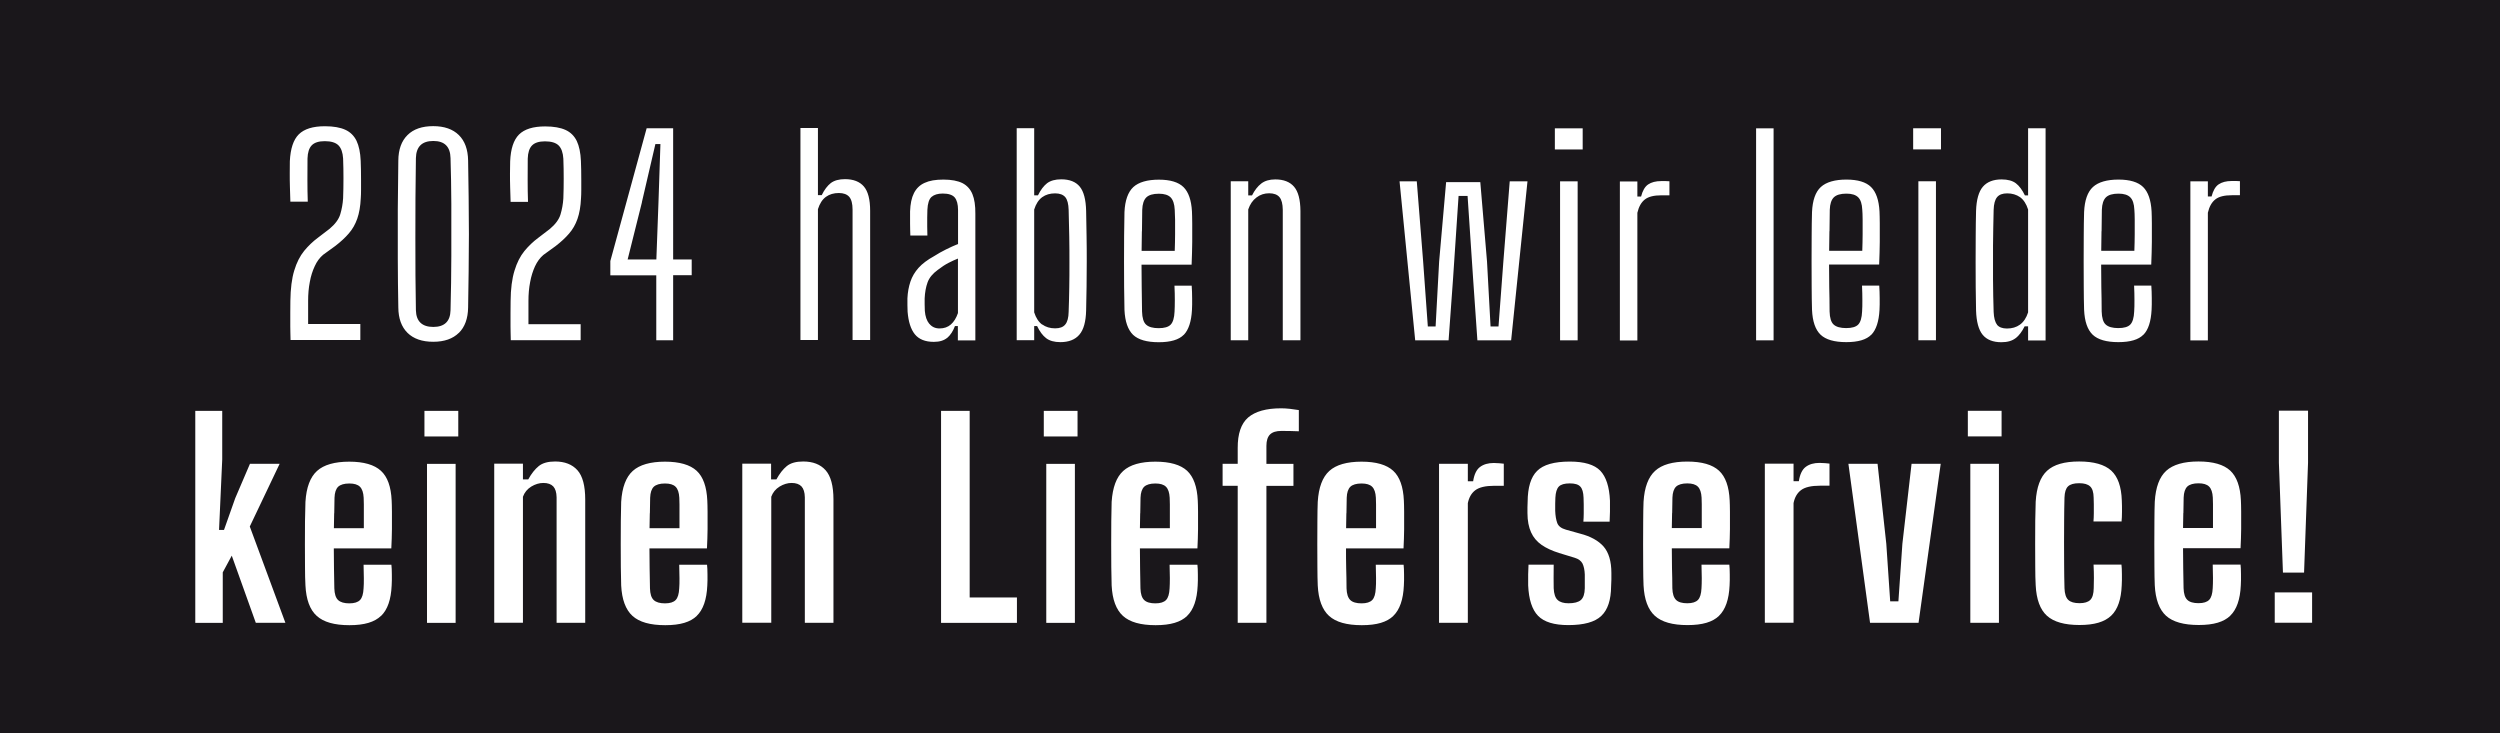 <?xml version="1.0" encoding="UTF-8"?>
<svg id="Ebene_4" data-name="Ebene 4" xmlns="http://www.w3.org/2000/svg" xmlns:xlink="http://www.w3.org/1999/xlink" viewBox="0 0 283 82.99">
  <defs>
    <style>
      .cls-1 {
        fill: none;
      }

      .cls-2 {
        clip-path: url(#clippath);
      }

      .cls-3 {
        fill: #fff;
      }

      .cls-4 {
        fill: #1a171b;
      }
    </style>
    <clipPath id="clippath">
      <rect class="cls-1" width="283" height="82.99"/>
    </clipPath>
  </defs>
  <rect class="cls-4" width="283" height="82.99"/>
  <g class="cls-2">
    <path class="cls-3" d="M261.73,67.06h-4.23v3.43h4.23v-3.43Zm-.91-2.24l.45-12.45v-5.88h-3.3v5.88l.46,12.45h2.39Zm-13.66-6.74c0-.56,.02-1.15,.03-1.76,.02-.58,.16-.99,.41-1.24,.26-.24,.68-.37,1.27-.37,.55,0,.95,.12,1.2,.37,.25,.25,.39,.66,.42,1.24,.01,.15,.02,.4,.02,.76s0,.77,0,1.24v1.45h-3.39c0-.56,.02-1.12,.03-1.69m5.31,11.62c.73-.7,1.13-1.85,1.2-3.45,.02-.36,.03-.77,.02-1.24,0-.47-.02-.83-.05-1.1h-3.15c.02,.55,.03,1.06,.03,1.52s-.01,.85-.03,1.15c-.03,.63-.16,1.07-.4,1.32s-.64,.38-1.21,.38-1.01-.12-1.27-.38c-.26-.25-.4-.69-.42-1.32-.01-.78-.02-1.54-.04-2.29-.01-.74-.02-1.49-.02-2.23h6.51c.04-.73,.06-1.46,.07-2.18,0-.72,0-1.38,0-1.96s-.02-1-.03-1.27c-.07-1.57-.48-2.7-1.21-3.38-.74-.68-1.93-1.03-3.59-1.03s-2.88,.35-3.65,1.05c-.77,.7-1.2,1.86-1.3,3.5-.02,.6-.04,1.32-.04,2.16-.01,.84-.01,1.71-.01,2.62s0,1.77,.01,2.59c0,.83,.02,1.52,.04,2.09,.08,1.6,.51,2.75,1.27,3.45,.77,.7,2.01,1.05,3.71,1.05s2.84-.35,3.57-1.05m-12.31-10.66c.03-.28,.05-.66,.05-1.12,0-.47,0-.89-.02-1.25-.05-1.58-.45-2.71-1.2-3.4-.75-.68-1.96-1.03-3.63-1.03s-2.87,.35-3.63,1.05c-.76,.7-1.19,1.86-1.29,3.5-.02,.6-.04,1.32-.05,2.16-.01,.84-.01,1.71-.01,2.62s0,1.77,.01,2.59c0,.83,.02,1.52,.05,2.09,.08,1.6,.5,2.75,1.27,3.45,.77,.7,2,1.05,3.69,1.05s2.84-.35,3.58-1.05c.74-.7,1.14-1.85,1.2-3.45,.02-.36,.03-.77,.02-1.24,0-.47-.02-.83-.05-1.1h-3.16c.03,.56,.04,1.07,.04,1.52,0,.45-.01,.84-.02,1.15-.01,.64-.14,1.08-.39,1.33-.25,.25-.66,.37-1.21,.37-.59,0-1.02-.12-1.28-.37-.26-.24-.41-.69-.43-1.33-.02-.89-.04-1.76-.04-2.6-.01-.84-.01-1.69-.01-2.53s0-1.68,.01-2.53c0-.85,.02-1.71,.04-2.6,.02-.6,.15-1.02,.4-1.26,.25-.24,.67-.36,1.26-.36s.98,.12,1.24,.36c.26,.24,.39,.66,.4,1.26,0,.18,.02,.44,.02,.77,0,.34,0,.67,0,1.02s-.02,.65-.04,.92h3.16Zm-13.88-6.54h-3.24v18h3.24v-18Zm.3-6h-3.82v2.9h3.82v-2.9Zm-9.4,24l2.51-18h-3.3l-1.04,9.06-.45,6.51h-.93l-.44-6.51-.99-9.06h-3.3l2.45,18h5.49Zm-14.15,0v-13.55c.13-.65,.41-1.14,.85-1.47s1.15-.5,2.15-.5h1.07v-2.5c-.12-.01-.28-.03-.49-.05-.21-.02-.42-.03-.64-.03-.64,0-1.16,.15-1.56,.45-.4,.3-.66,.84-.78,1.62h-.6v-1.98h-3.25v18h3.25Zm-13.74-12.41c0-.56,.02-1.15,.03-1.76,.02-.58,.16-.99,.41-1.24,.26-.24,.68-.37,1.27-.37,.55,0,.95,.12,1.2,.37,.25,.25,.39,.66,.42,1.24,0,.15,.02,.4,.02,.76,0,.35,0,.77,0,1.24v1.45h-3.39c0-.56,.02-1.12,.03-1.69m5.31,11.62c.73-.7,1.13-1.85,1.2-3.45,.02-.36,.03-.77,.02-1.24,0-.47-.02-.83-.05-1.1h-3.15c.02,.55,.03,1.06,.03,1.52s-.01,.85-.03,1.15c-.03,.63-.16,1.07-.4,1.32-.24,.25-.64,.38-1.21,.38s-1.01-.12-1.27-.38-.4-.69-.42-1.32c0-.78-.02-1.54-.04-2.29-.01-.74-.02-1.49-.02-2.23h6.51c.04-.73,.06-1.46,.07-2.18,0-.72,0-1.38,0-1.96,0-.58-.02-1-.03-1.27-.07-1.57-.47-2.7-1.21-3.38-.74-.68-1.93-1.03-3.59-1.03s-2.88,.35-3.64,1.05c-.77,.7-1.21,1.86-1.31,3.5-.02,.6-.04,1.32-.04,2.16s-.01,1.71-.01,2.62,0,1.77,.01,2.59c0,.83,.02,1.52,.04,2.09,.08,1.6,.51,2.75,1.28,3.45,.77,.7,2,1.05,3.7,1.05s2.84-.35,3.57-1.05m-13.33,.01c.73-.69,1.1-1.81,1.11-3.37,.02-.24,.03-.49,.03-.75v-.74c0-1.32-.3-2.32-.88-2.99-.59-.67-1.48-1.16-2.65-1.46l-1.61-.45c-.53-.15-.86-.4-.99-.76-.13-.36-.21-.82-.23-1.38,0-.36,0-.63,0-.8,0-.17,.01-.4,.02-.68,.03-.6,.16-1.02,.39-1.26,.23-.24,.65-.36,1.24-.36s.97,.12,1.19,.36c.23,.24,.35,.66,.37,1.26,0,.18,.02,.44,.02,.77,0,.34,0,.67,0,1.02,0,.34-.02,.65-.04,.92h2.97c.02-.28,.03-.66,.04-1.12,0-.47,0-.89,0-1.25-.07-1.58-.44-2.71-1.1-3.4-.66-.68-1.81-1.03-3.44-1.03-1.77,0-3.01,.35-3.71,1.06-.71,.7-1.06,1.87-1.07,3.5-.01,.21-.02,.42-.02,.61,0,.2,0,.42,0,.66,0,.88,.15,1.61,.41,2.18,.26,.58,.66,1.05,1.19,1.42,.53,.37,1.19,.67,1.98,.92l1.77,.54c.43,.13,.72,.35,.88,.65,.15,.31,.24,.72,.26,1.24,0,.25,0,.44,0,.57,0,.13,0,.26,0,.39v.6c-.01,.64-.16,1.08-.44,1.33-.29,.25-.75,.37-1.4,.37-.55,0-.96-.12-1.23-.37-.27-.24-.42-.69-.45-1.33-.01-.31-.01-.69-.01-1.15s0-.96,.01-1.52h-2.85c-.02,.27-.03,.64-.04,1.1,0,.46,0,.88,0,1.24,.07,1.6,.44,2.75,1.12,3.45,.68,.7,1.82,1.05,3.43,1.05,1.75,0,2.99-.34,3.72-1.03m-15.1,.78v-13.55c.13-.65,.41-1.14,.85-1.47s1.15-.5,2.15-.5h1.07v-2.5c-.12-.01-.28-.03-.49-.05-.21-.02-.42-.03-.64-.03-.64,0-1.16,.15-1.56,.45-.4,.3-.66,.84-.78,1.62h-.6v-1.98h-3.26v18h3.26Zm-13.74-12.41c0-.56,.02-1.15,.03-1.76,.02-.58,.16-.99,.41-1.24,.25-.24,.68-.37,1.27-.37,.55,0,.95,.12,1.2,.37,.25,.25,.39,.66,.42,1.24,0,.15,.02,.4,.02,.76,0,.35,0,.77,0,1.24v1.45h-3.39c0-.56,.02-1.12,.03-1.69m5.31,11.62c.73-.7,1.13-1.85,1.2-3.45,.02-.36,.03-.77,.02-1.24,0-.47-.02-.83-.05-1.1h-3.15c.02,.55,.03,1.06,.03,1.52s0,.85-.03,1.15c-.03,.63-.16,1.07-.4,1.32s-.64,.38-1.21,.38-1.02-.12-1.28-.38-.4-.69-.42-1.32c0-.78-.02-1.54-.04-2.29-.02-.74-.02-1.49-.02-2.23h6.51c.04-.73,.06-1.46,.07-2.18,0-.72,0-1.38,0-1.96,0-.58-.02-1-.03-1.27-.07-1.57-.47-2.7-1.21-3.38-.74-.68-1.93-1.03-3.58-1.03s-2.88,.35-3.65,1.05c-.77,.7-1.21,1.86-1.31,3.5-.02,.6-.04,1.32-.04,2.16s-.01,1.71-.01,2.62,0,1.77,.01,2.59c0,.83,.02,1.52,.04,2.09,.08,1.6,.51,2.75,1.28,3.45,.77,.7,2,1.05,3.71,1.05s2.84-.35,3.57-1.05m-14.37,.79v-15.51h3.06v-2.49h-3.06v-2.04c0-.59,.14-1.02,.41-1.29,.28-.27,.7-.4,1.28-.4,.34,0,.68,0,1.01,.01,.33,.01,.65,.02,.97,.03v-2.4c-.31-.05-.64-.1-1-.14-.36-.04-.69-.06-1-.06-1.69,0-2.93,.35-3.74,1.04-.8,.7-1.19,1.85-1.18,3.46v1.78h-1.71v2.49h1.71v15.51h3.24Zm-14.28-12.41c0-.56,.02-1.15,.03-1.76,.02-.58,.16-.99,.41-1.24,.26-.24,.68-.37,1.27-.37,.55,0,.95,.12,1.2,.37,.25,.25,.39,.66,.42,1.24,.01,.15,.02,.4,.02,.76,0,.35,0,.77,0,1.24v1.45h-3.39c.01-.56,.02-1.12,.03-1.69m5.31,11.62c.73-.7,1.13-1.85,1.2-3.45,.02-.36,.03-.77,.02-1.24,0-.47-.02-.83-.05-1.1h-3.15c.02,.55,.03,1.06,.03,1.52s-.01,.85-.03,1.15c-.03,.63-.16,1.07-.4,1.32s-.64,.38-1.21,.38-1.01-.12-1.27-.38c-.26-.25-.4-.69-.42-1.32-.01-.78-.02-1.54-.04-2.29-.01-.74-.02-1.49-.02-2.23h6.51c.04-.73,.06-1.46,.07-2.18,0-.72,0-1.38,0-1.96s-.02-1-.03-1.27c-.07-1.57-.48-2.7-1.21-3.38-.74-.68-1.93-1.03-3.59-1.03s-2.87,.35-3.64,1.05c-.77,.7-1.2,1.86-1.31,3.5-.02,.6-.03,1.32-.04,2.16s-.01,1.71-.01,2.62,0,1.77,.01,2.59c.01,.83,.03,1.52,.04,2.09,.08,1.6,.51,2.75,1.28,3.45,.77,.7,2,1.05,3.7,1.05s2.84-.35,3.57-1.05m-12.71-17.21h-3.24v18h3.24v-18Zm.3-6h-3.82v2.9h3.82v-2.9Zm-6.86,24v-2.88h-5.35v-21.12h-3.24v24h8.6Zm-27.81,0v-14.28c.18-.49,.49-.87,.94-1.15,.45-.27,.9-.41,1.36-.41,.5,0,.87,.13,1.12,.39,.24,.26,.37,.67,.38,1.24v14.2h3.24v-13.95c0-1.55-.3-2.66-.89-3.32-.59-.66-1.43-.99-2.54-.99-.8,0-1.42,.17-1.85,.52s-.82,.85-1.18,1.51h-.6v-1.78h-3.26v18h3.26Zm-13.74-12.41c.01-.56,.02-1.15,.03-1.76,.02-.58,.16-.99,.41-1.24,.26-.24,.68-.37,1.27-.37,.55,0,.95,.12,1.2,.37,.25,.25,.39,.66,.42,1.24,.01,.15,.02,.4,.02,.76,0,.35,0,.77,0,1.24v1.45h-3.39c.01-.56,.02-1.12,.03-1.69m5.31,11.62c.73-.7,1.13-1.85,1.2-3.45,.02-.36,.03-.77,.02-1.24,0-.47-.02-.83-.05-1.1h-3.15c.02,.55,.03,1.06,.03,1.52s0,.85-.03,1.15c-.03,.63-.16,1.07-.4,1.32-.24,.25-.64,.38-1.21,.38s-1.01-.12-1.28-.38-.4-.69-.42-1.32c-.01-.78-.02-1.54-.04-2.29-.01-.74-.02-1.49-.02-2.23h6.51c.04-.73,.06-1.46,.07-2.18,0-.72,0-1.38,0-1.96,0-.58-.02-1-.03-1.27-.07-1.57-.47-2.7-1.21-3.38-.74-.68-1.94-1.03-3.58-1.03s-2.88,.35-3.65,1.05c-.77,.7-1.21,1.86-1.31,3.5-.02,.6-.03,1.32-.04,2.16s-.01,1.71-.01,2.62,0,1.77,.01,2.59c.01,.83,.03,1.52,.04,2.09,.08,1.6,.51,2.75,1.28,3.45,.77,.7,2,1.05,3.71,1.05s2.84-.35,3.57-1.05m-19.68,.79v-14.28c.18-.49,.49-.87,.94-1.15,.45-.27,.9-.41,1.37-.41,.5,0,.87,.13,1.12,.39,.24,.26,.37,.67,.38,1.24v14.2h3.24v-13.95c0-1.55-.29-2.66-.88-3.32-.59-.66-1.44-.99-2.53-.99-.8,0-1.42,.17-1.85,.52s-.83,.85-1.19,1.51h-.6v-1.78h-3.25v18h3.25Zm-7.62-18h-3.24v18h3.24v-18Zm.3-6h-3.83v2.9h3.83v-2.9Zm-14.04,11.59c0-.56,.02-1.15,.03-1.76,.02-.58,.16-.99,.41-1.24,.26-.24,.68-.37,1.27-.37,.55,0,.95,.12,1.2,.37,.25,.25,.39,.66,.42,1.24,0,.15,.02,.4,.02,.76s0,.77,0,1.24v1.45h-3.39c0-.56,.02-1.12,.03-1.69m5.31,11.62c.73-.7,1.13-1.85,1.2-3.45,.02-.36,.03-.77,.02-1.24,0-.47-.02-.83-.05-1.1h-3.15c.02,.55,.03,1.06,.03,1.52s0,.85-.03,1.15c-.03,.63-.16,1.07-.4,1.32s-.64,.38-1.21,.38-1.01-.12-1.28-.38c-.26-.25-.4-.69-.42-1.32-.01-.78-.02-1.54-.04-2.29-.01-.74-.02-1.49-.02-2.23h6.51c.04-.73,.06-1.46,.07-2.18,0-.72,0-1.38,0-1.96,0-.58-.02-1-.03-1.27-.07-1.57-.47-2.7-1.22-3.38-.74-.68-1.94-1.03-3.58-1.03s-2.88,.35-3.65,1.05c-.77,.7-1.21,1.86-1.31,3.5-.02,.6-.04,1.32-.05,2.16,0,.84-.01,1.71-.01,2.62s0,1.77,.01,2.59c0,.83,.02,1.52,.05,2.09,.08,1.6,.5,2.75,1.28,3.45,.77,.7,2,1.05,3.7,1.05s2.84-.35,3.57-1.05m-17.91,.79v-5.72l1.02-1.89,2.72,7.6h3.35l-4.03-10.9,3.38-7.1h-3.36l-1.67,3.9-1.27,3.59h-.56l.36-7.98v-5.5h-3.05v24h3.12Z"/>
    <path class="cls-3" d="M249.93,38.52v-14.44c.16-.69,.44-1.19,.85-1.51,.4-.32,1.03-.47,1.88-.47h.9v-1.59c-.12,0-.26-.02-.43-.02-.17,0-.34,0-.5,0-.62,0-1.11,.13-1.48,.38-.37,.25-.63,.71-.8,1.37h-.42v-1.71h-1.98v18h1.98Zm-12.03-12.35c0-.75,.02-1.56,.03-2.42,.02-.66,.18-1.13,.46-1.41,.29-.28,.76-.42,1.43-.42,.61,0,1.05,.14,1.33,.42,.28,.28,.43,.75,.46,1.41,.02,.25,.04,.62,.04,1.11,0,.49,.01,1.04,0,1.66,0,.62-.02,1.24-.04,1.87h-3.75c0-.72,.02-1.46,.03-2.21m4.75,11.71c.55-.56,.85-1.5,.92-2.81,.02-.39,.03-.83,.02-1.33,0-.5-.02-.97-.05-1.42h-1.95c.03,.6,.04,1.15,.04,1.64s0,.92-.03,1.29c-.03,.72-.18,1.21-.44,1.48-.26,.27-.72,.4-1.36,.4s-1.13-.13-1.42-.4c-.29-.26-.44-.76-.46-1.48,0-.99-.02-1.92-.04-2.78-.01-.86-.02-1.71-.02-2.53h5.67c.04-.91,.06-1.76,.07-2.57,0-.8,0-1.5,0-2.09,0-.59-.02-1.05-.03-1.36-.07-1.28-.39-2.2-.96-2.76-.57-.56-1.5-.84-2.79-.84s-2.28,.28-2.89,.84-.94,1.51-1,2.83c-.02,.82-.04,1.71-.04,2.66-.01,.95-.01,1.92-.01,2.91s0,1.95,.01,2.89c0,.94,.02,1.81,.04,2.62,.06,1.31,.38,2.24,.97,2.81,.59,.56,1.56,.84,2.91,.84s2.28-.28,2.83-.84m-16.57-1.15c-.23-.29-.35-.77-.38-1.43-.04-1.19-.06-2.41-.07-3.67,0-1.25,0-2.54,0-3.85,.01-1.32,.04-2.66,.07-4.03,.02-.67,.15-1.15,.39-1.44,.24-.29,.62-.43,1.15-.43,.56,0,1.04,.15,1.45,.43,.4,.29,.71,.76,.91,1.4v11.64c-.2,.63-.51,1.09-.92,1.39-.41,.3-.9,.44-1.47,.44-.53,0-.91-.15-1.14-.44m2.12,1.54c.39-.31,.73-.76,1.02-1.35h.39v1.6h1.98V14.52h-1.98v7.6h-.36c-.3-.62-.64-1.08-1.02-1.37-.38-.29-.92-.44-1.62-.44-.94,0-1.65,.28-2.12,.83s-.73,1.47-.77,2.74c-.02,.94-.04,1.9-.04,2.87,0,.98-.01,1.94-.01,2.9s0,1.9,.01,2.83,.02,1.82,.04,2.67c.04,1.27,.29,2.19,.75,2.75,.46,.56,1.17,.84,2.12,.84,.69,0,1.23-.16,1.62-.47m-9.03-17.75h-1.99v18h1.99V20.52Zm.57-6h-3.15v2.39h3.15v-2.39Zm-12.62,11.65c0-.75,.02-1.56,.03-2.42,.02-.66,.18-1.13,.46-1.41,.29-.28,.76-.42,1.43-.42,.61,0,1.05,.14,1.33,.42,.28,.28,.43,.75,.46,1.41,.02,.25,.04,.62,.04,1.11,0,.49,.01,1.04,0,1.66,0,.62-.02,1.24-.04,1.87h-3.75c0-.72,.02-1.46,.03-2.21m4.75,11.71c.54-.56,.85-1.5,.92-2.81,.02-.39,.03-.83,.02-1.33,0-.5-.02-.97-.05-1.42h-1.95c.03,.6,.04,1.15,.04,1.64s0,.92-.03,1.29c-.03,.72-.18,1.21-.44,1.48-.26,.27-.72,.4-1.36,.4s-1.13-.13-1.42-.4c-.29-.26-.44-.76-.46-1.48,0-.99-.02-1.92-.04-2.78-.01-.86-.02-1.71-.02-2.53h5.67c.04-.91,.06-1.76,.07-2.57,0-.8,0-1.5,0-2.09,0-.59-.02-1.05-.03-1.36-.07-1.28-.39-2.2-.96-2.76-.57-.56-1.5-.84-2.79-.84s-2.28,.28-2.89,.84-.94,1.51-1,2.83c-.02,.82-.04,1.71-.04,2.66-.01,.95-.01,1.92-.01,2.91s0,1.95,.01,2.89c0,.94,.02,1.81,.04,2.62,.06,1.31,.38,2.24,.97,2.81,.59,.56,1.56,.84,2.91,.84s2.28-.28,2.83-.84m-11.06-23.36h-1.98v24h1.98V14.52Zm-15.42,24v-14.44c.16-.69,.44-1.19,.85-1.51,.41-.32,1.03-.47,1.88-.47h.9v-1.59c-.12,0-.26-.02-.44-.02-.17,0-.33,0-.49,0-.62,0-1.11,.13-1.48,.38-.37,.25-.63,.71-.8,1.37h-.42v-1.71h-1.98v18h1.98Zm-6.76-18h-1.99v18h1.99V20.52Zm.57-6h-3.15v2.39h3.15v-2.39Zm-15.18,24l.5-6.91,.63-9.44h1.02l.63,9.44,.48,6.91h3.82l1.85-18h-2.01l-.72,9.08-.55,7.35h-.9l-.4-7.35-.76-8.99h-3.87l-.79,8.99-.4,7.35h-.88l-.53-7.35-.72-9.08h-1.95l1.77,18h3.81Zm-22.68,0v-14.82c.2-.59,.51-1.04,.94-1.36,.42-.32,.9-.47,1.43-.47s.92,.15,1.16,.43c.25,.29,.37,.77,.38,1.44v14.77h2v-14.64c-.01-1.28-.25-2.19-.72-2.74s-1.18-.83-2.13-.83c-.66,0-1.19,.16-1.59,.47-.4,.31-.75,.76-1.04,1.34h-.43v-1.6h-1.98v18h1.98Zm-12.03-12.35c0-.75,.02-1.56,.03-2.42,.02-.66,.18-1.13,.46-1.41,.29-.28,.76-.42,1.43-.42,.61,0,1.05,.14,1.33,.42,.27,.28,.43,.75,.46,1.41,.02,.25,.03,.62,.04,1.11,0,.49,.01,1.04,0,1.66,0,.62-.02,1.24-.04,1.87h-3.75c0-.72,.02-1.46,.03-2.21m4.75,11.71c.54-.56,.85-1.5,.92-2.81,.02-.39,.03-.83,.02-1.33,0-.5-.02-.97-.05-1.42h-1.95c.03,.6,.04,1.15,.04,1.64s-.01,.92-.03,1.29c-.03,.72-.18,1.21-.44,1.48-.26,.27-.72,.4-1.36,.4s-1.13-.13-1.42-.4c-.29-.26-.44-.76-.46-1.48-.01-.99-.02-1.92-.04-2.78-.01-.86-.02-1.71-.02-2.53h5.67c.04-.91,.06-1.76,.07-2.57,0-.8,0-1.5,0-2.09,0-.59-.02-1.05-.03-1.36-.07-1.28-.39-2.2-.96-2.76-.57-.56-1.5-.84-2.79-.84s-2.28,.28-2.89,.84c-.6,.56-.94,1.51-1,2.83-.02,.82-.03,1.71-.04,2.66s-.01,1.92-.01,2.91,0,1.95,.01,2.89c.01,.94,.03,1.81,.04,2.62,.06,1.31,.39,2.24,.97,2.81,.59,.56,1.56,.84,2.91,.84s2.28-.28,2.83-.84m-16.02-1.15c-.4-.29-.71-.76-.91-1.39v-11.64c.2-.64,.5-1.1,.91-1.4,.4-.29,.89-.43,1.46-.43,.53,0,.91,.15,1.15,.43,.24,.29,.36,.77,.38,1.44,.03,1.03,.05,2.04,.07,3.04s.02,1.98,.02,2.94,0,1.91-.02,2.84c-.01,.94-.04,1.84-.07,2.72-.01,.66-.14,1.14-.38,1.43-.24,.3-.62,.44-1.15,.44-.57,0-1.06-.15-1.46-.44m4.2,1.16c.49-.56,.74-1.48,.77-2.75,.02-.85,.04-1.74,.05-2.67s.02-1.87,.02-2.83,0-1.92-.02-2.9c-.01-.98-.03-1.93-.05-2.87-.03-1.28-.27-2.19-.72-2.74-.45-.55-1.15-.83-2.1-.83-.68,0-1.21,.15-1.6,.44-.38,.3-.73,.75-1.03,1.37h-.43v-7.6h-1.98v24h1.98v-1.6h.33c.29,.61,.63,1.07,1.02,1.37s.93,.45,1.61,.45c.95,0,1.67-.28,2.15-.84m-16.99-1.24c-.28-.34-.45-.83-.5-1.46-.01-.25-.02-.5-.02-.75,0-.25,0-.47,0-.65,.03-.69,.14-1.3,.33-1.82,.19-.53,.58-1,1.16-1.42,.44-.34,.84-.6,1.21-.79,.36-.19,.72-.35,1.07-.49v6.17c-.19,.56-.46,.99-.8,1.29s-.77,.45-1.28,.45c-.48,0-.86-.17-1.15-.52m2.03,1.58c.36-.32,.65-.76,.86-1.33h.33v1.62h1.98v-14.34c.01-.91-.1-1.65-.33-2.21-.23-.56-.61-.98-1.13-1.25-.53-.26-1.24-.4-2.15-.4s-1.59,.12-2.13,.37c-.54,.24-.94,.63-1.21,1.16-.27,.53-.41,1.22-.44,2.07-.01,.41-.01,.87,0,1.38,0,.51,.02,.96,.03,1.35h1.93c0-.3-.02-.63-.02-.99,0-.36,0-.71,0-1.06,0-.35,.01-.63,.02-.86,.03-.72,.19-1.21,.47-1.46,.29-.25,.71-.38,1.27-.38,.65,0,1.1,.15,1.35,.44,.25,.3,.38,.77,.38,1.43v3.84c-.47,.19-.93,.4-1.39,.63-.46,.23-.89,.47-1.31,.74-.76,.42-1.35,.86-1.77,1.33-.42,.47-.73,.99-.92,1.56s-.31,1.2-.34,1.9c-.01,.24-.01,.49,0,.75,0,.26,.01,.51,.02,.76,.09,1.13,.36,1.98,.82,2.55,.46,.57,1.18,.86,2.15,.86,.66,0,1.17-.16,1.54-.48m-14.66,.28v-14.82c.2-.64,.5-1.1,.91-1.4,.4-.29,.89-.43,1.46-.43,.53,0,.92,.15,1.17,.43,.25,.29,.38,.77,.38,1.44v14.77h1.99v-14.64c0-1.28-.24-2.19-.71-2.74s-1.19-.83-2.14-.83c-.68,0-1.21,.15-1.6,.44-.38,.3-.73,.75-1.03,1.37h-.43v-7.6h-1.98v24h1.98Zm-19.93-15.61l1.53-6.58h.57l-.22,6.58-.24,6.48h-3.25l1.62-6.48Zm3.54,15.61v-7.35h2.1v-1.78h-2.1V14.52h-3l-4.11,15.03v1.62h5.2v7.35h1.91Zm-10.47,0v-1.8h-5.91v-2.64c0-.75,.06-1.46,.19-2.12,.12-.67,.31-1.26,.55-1.79,.25-.53,.56-.96,.95-1.29l1.38-1c.61-.47,1.12-.94,1.53-1.42,.41-.47,.73-1.03,.95-1.66s.36-1.41,.4-2.33c.02-.26,.03-.57,.03-.93v-1.13c0-.39,0-.78-.01-1.16-.01-.37-.02-.71-.03-1.01-.04-.94-.2-1.69-.47-2.26-.28-.57-.7-.99-1.27-1.25-.57-.26-1.34-.4-2.31-.4-1.36,0-2.35,.31-2.96,.92-.61,.61-.94,1.62-1,3.03-.01,.41-.02,.87-.02,1.38s0,1.03,.02,1.58c.01,.54,.03,1.08,.05,1.63h1.97c-.03-.81-.04-1.63-.04-2.45s0-1.64,.01-2.44c.02-.68,.18-1.18,.48-1.49,.3-.31,.79-.47,1.47-.47,.72,0,1.24,.16,1.55,.47,.31,.31,.49,.81,.53,1.49,.03,.75,.04,1.5,.04,2.25s-.01,1.51-.04,2.26c-.04,.63-.15,1.23-.32,1.8-.17,.57-.58,1.12-1.21,1.65l-1.32,1.01c-.57,.42-1.09,.92-1.56,1.49-.47,.58-.85,1.32-1.12,2.22-.28,.91-.43,2.05-.44,3.44,0,.54-.01,.99-.01,1.33v.89c0,.25,0,.47,0,.67,0,.21,0,.43,.01,.67,0,.24,.01,.53,.02,.87h7.89Zm-18.65-3.38c-.02-1.25-.03-2.56-.05-3.93,0-1.37-.01-2.79-.01-4.26s0-2.96,.01-4.48c.01-1.51,.03-3.03,.05-4.55,.03-1.29,.68-1.94,1.97-1.94s1.92,.65,1.95,1.94c.05,1.59,.08,3.32,.09,5.19,.01,1.87,.01,3.82,0,5.84,0,2.03-.04,4.09-.09,6.19-.03,1.26-.68,1.89-1.95,1.89s-1.94-.63-1.97-1.89m4.86,2.57c.68-.67,1.03-1.63,1.05-2.87,.02-1.34,.04-2.71,.06-4.1,.02-1.4,.03-2.8,.03-4.21s-.01-2.82-.03-4.22c-.02-1.4-.04-2.77-.06-4.11-.02-1.26-.37-2.22-1.05-2.89-.68-.67-1.65-1.01-2.9-1.01s-2.23,.33-2.91,1.01c-.68,.67-1.03,1.63-1.04,2.89-.03,1.78-.05,3.61-.06,5.49-.01,1.88-.01,3.76,0,5.63,0,1.88,.03,3.71,.06,5.51,.01,1.24,.36,2.2,1.04,2.87,.68,.67,1.65,1.01,2.91,1.01s2.22-.34,2.9-1.01m-11.15,.8v-1.8h-5.91v-2.64c0-.75,.06-1.46,.19-2.12,.12-.67,.31-1.26,.56-1.79,.24-.53,.56-.96,.95-1.29l1.38-1c.61-.47,1.12-.94,1.53-1.42,.41-.47,.73-1.03,.95-1.66,.22-.63,.36-1.41,.4-2.33,.02-.26,.03-.57,.03-.93v-1.13c0-.39,0-.78-.01-1.16,0-.37-.02-.71-.03-1.01-.04-.94-.2-1.69-.47-2.26-.28-.57-.7-.99-1.27-1.25s-1.34-.4-2.31-.4c-1.36,0-2.35,.31-2.96,.92s-.94,1.62-1.01,3.03c0,.41-.01,.87-.01,1.38s0,1.03,.02,1.58c.02,.54,.03,1.08,.05,1.63h1.97c-.03-.81-.04-1.63-.04-2.45s0-1.64,.01-2.44c.02-.68,.18-1.18,.48-1.49,.3-.31,.79-.47,1.47-.47,.72,0,1.24,.16,1.55,.47,.31,.31,.49,.81,.53,1.49,.03,.75,.04,1.5,.04,2.25s-.01,1.51-.04,2.26c-.04,.63-.15,1.23-.32,1.8s-.58,1.12-1.21,1.65l-1.32,1.01c-.57,.42-1.09,.92-1.56,1.49-.47,.58-.85,1.32-1.12,2.22-.28,.91-.42,2.05-.44,3.44,0,.54-.01,.99-.01,1.33v.89c0,.25,0,.47,0,.67,0,.21,0,.43,.01,.67,0,.24,.01,.53,.02,.87h7.89Z"/>
  </g>
</svg>
